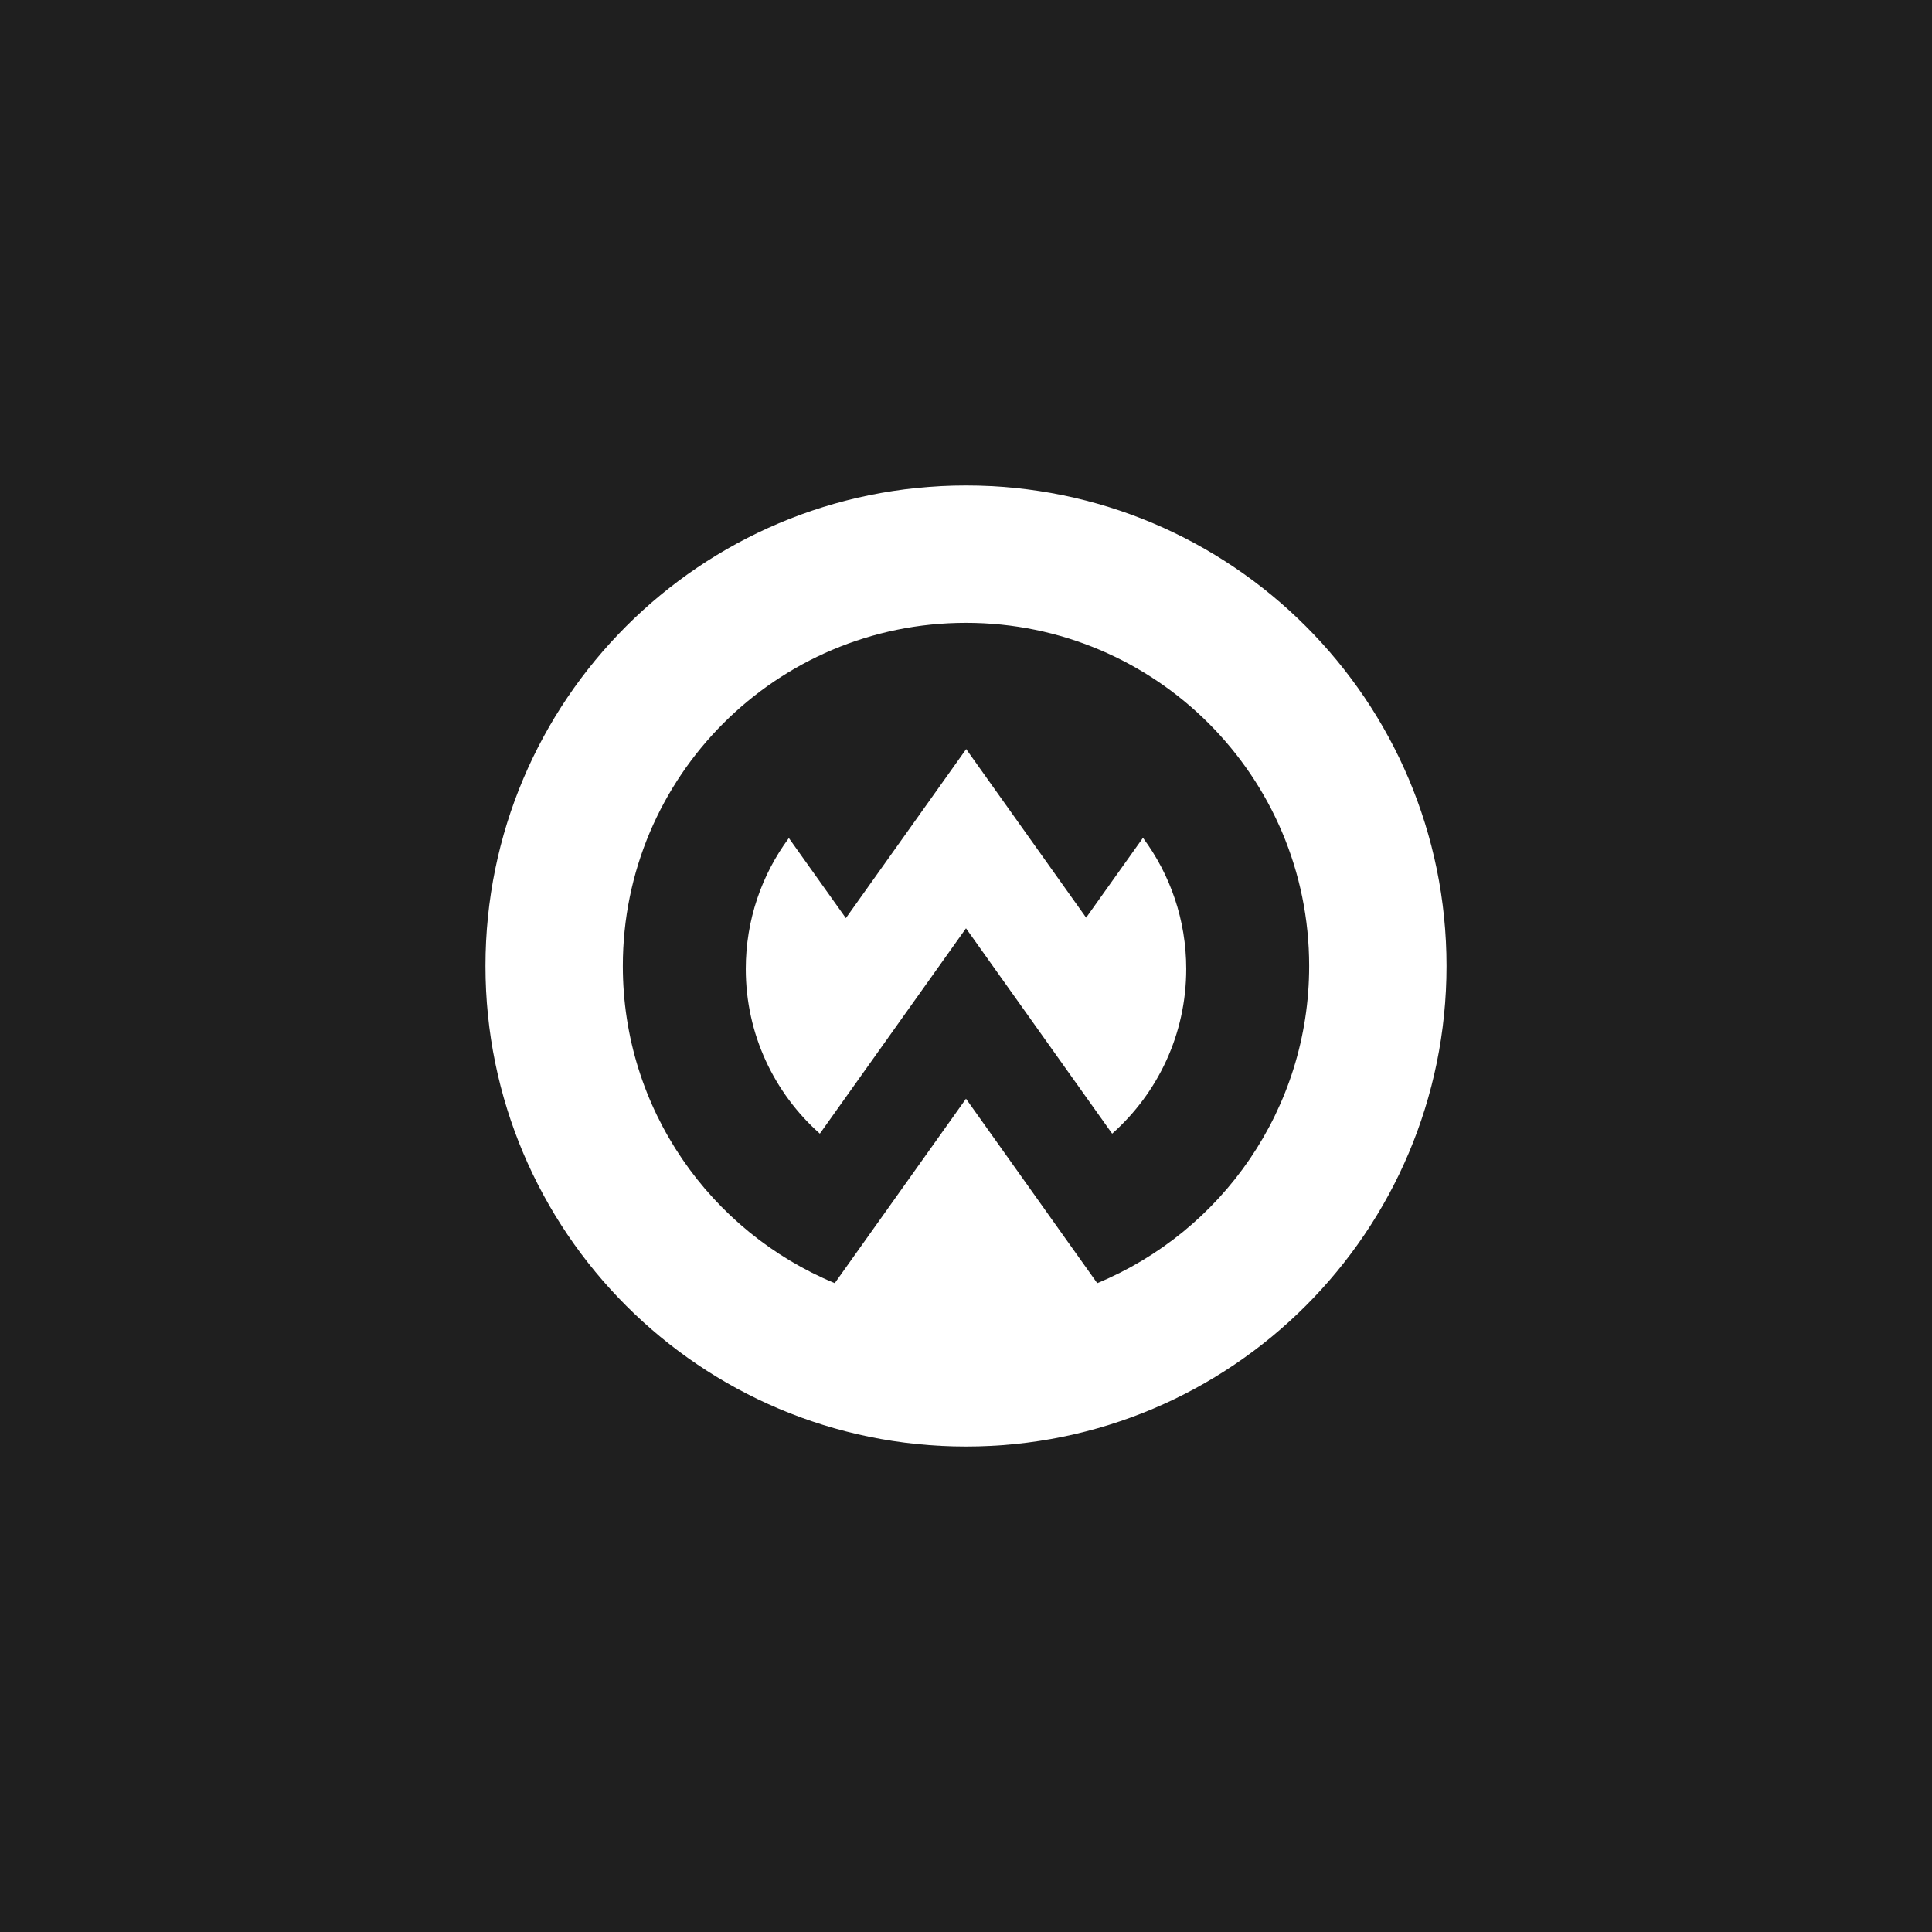 <svg xmlns="http://www.w3.org/2000/svg" width="300" height="300" viewBox="0 0 300 300" fill="none"><rect x="0" y="0" width="300" height="300" fill="#808080" stroke="none"/><g clip-path="url(#clip0_1117_94)"><rect width="300" height="300" fill="#1F1F1F"></rect><path d="M150.027 116.318L168.656 142.492L177.48 130.095C181.701 135.782 184.198 142.826 184.198 150.453C184.198 160.631 179.751 169.771 172.694 176.035L149.999 144.149L127.305 176.034C120.249 169.769 115.803 160.63 115.803 150.453C115.803 142.842 118.289 135.812 122.493 130.131L131.345 142.567L150.027 116.318Z" fill="white"></path><path fill-rule="evenodd" clip-rule="evenodd" d="M150 224.616C191.209 224.616 224.616 191.209 224.616 150C224.616 108.79 191.209 75.383 150 75.383C108.79 75.383 75.383 108.79 75.383 150C75.383 191.209 108.79 224.616 150 224.616ZM149.999 170.609L129.619 199.25C110.302 191.247 96.713 172.21 96.713 149.999C96.713 120.57 120.57 96.712 150 96.712C179.43 96.712 203.287 120.57 203.287 149.999C203.287 172.211 189.698 191.248 170.379 199.251L149.999 170.609Z" fill="white"></path></g><defs><clipPath id="clip0_1117_94"><rect width="300" height="300" fill="white"></rect></clipPath></defs></svg>
